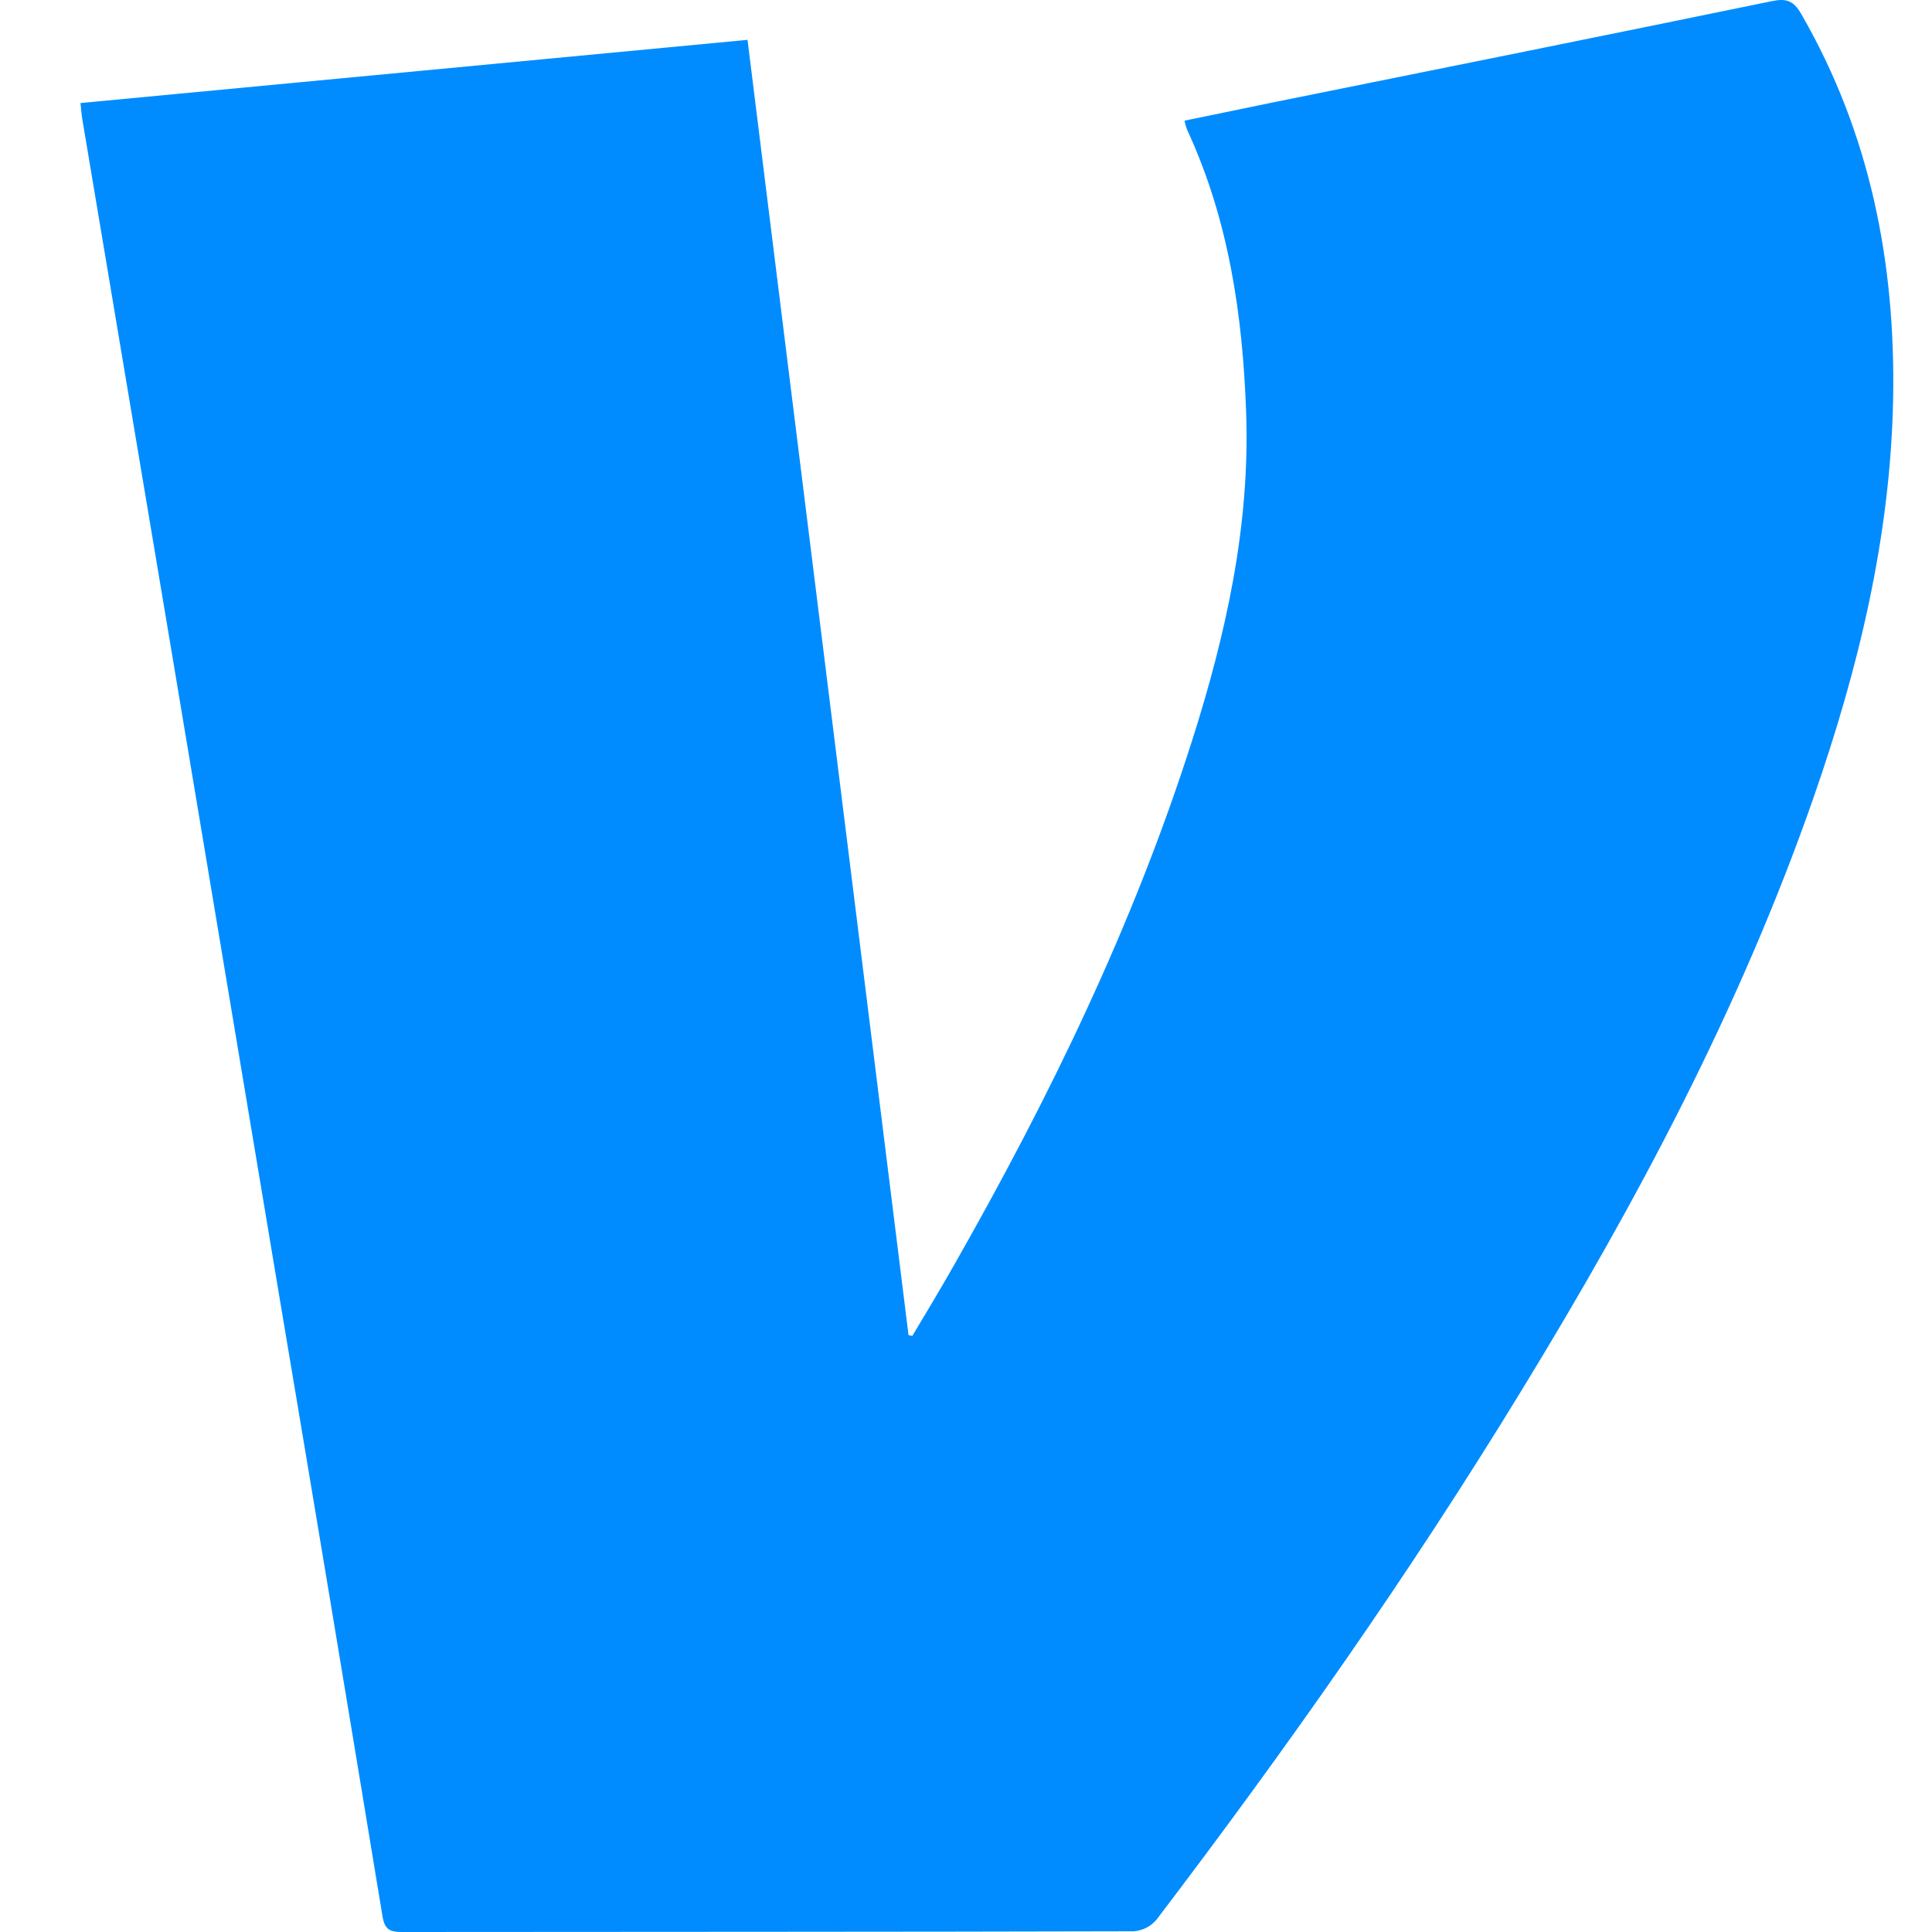 <svg width="24" height="24" viewBox="0 0 24 24" fill="none" xmlns="http://www.w3.org/2000/svg">
<g clip-path="url(#clip0)">
<path d="M1 1.28L9.286 0.495C9.955 5.873 10.622 11.236 11.286 16.585L11.333 16.596C11.502 16.311 11.674 16.029 11.838 15.739C13.028 13.653 14.075 11.501 14.806 9.208C15.229 7.88 15.53 6.53 15.48 5.123C15.437 3.908 15.262 2.722 14.745 1.608C14.732 1.572 14.722 1.536 14.714 1.499L15.844 1.266C17.901 0.851 19.958 0.437 22.012 0.014C22.191 -0.023 22.281 0.009 22.374 0.171C23.232 1.655 23.549 3.267 23.517 4.963C23.483 6.674 23.085 8.313 22.525 9.918C21.618 12.517 20.334 14.93 18.902 17.271C17.512 19.549 15.978 21.729 14.364 23.85C14.328 23.891 14.285 23.925 14.237 23.949C14.188 23.973 14.135 23.988 14.081 23.991C11.052 23.999 8.023 23.997 4.993 24C4.846 24 4.779 23.971 4.752 23.808C4.332 21.258 3.908 18.708 3.479 16.159C3.033 13.488 2.587 10.816 2.14 8.145C1.768 5.925 1.396 3.705 1.023 1.484C1.013 1.429 1.01 1.372 1 1.28Z" fill="#008CFF"/>
</g>
<defs>
<clipPath id="clip0">
<rect width="24" height="24" fill="white"/>
</clipPath>
</defs>
</svg>
